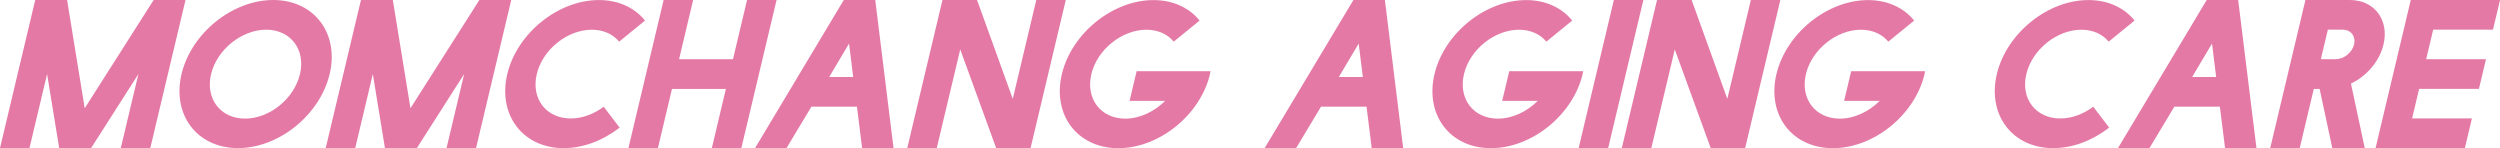 <?xml version="1.0" encoding="UTF-8"?>
<svg id="_レイヤー_2" data-name="レイヤー_2" xmlns="http://www.w3.org/2000/svg" viewBox="0 0 560.1 33.18">
  <defs>
    <style>
      .cls-1 {
        fill: #e479a6;
      }
    </style>
  </defs>
  <g id="_デザイン" data-name="デザイン">
    <g>
      <path class="cls-1" d="M13.26,33.18l-2.71-16.59-3.95,16.59H0L7.89,0h7.14l3.95,24.25L34.42,0h7.14l-7.89,33.18h-6.61l3.95-16.59-10.6,16.59h-7.14Z"/>
      <path class="cls-1" d="M73.86,16.59c-2.18,9.15-11.39,16.59-20.54,16.59s-14.82-7.44-12.65-16.59C42.85,7.44,52.06,0,61.21,0s14.82,7.44,12.65,16.59ZM47.29,16.59c-1.31,5.52,2.09,9.98,7.61,9.98s11-4.47,12.31-9.98c1.3-5.47-2.1-9.94-7.57-9.94s-11.04,4.46-12.34,9.94Z"/>
      <path class="cls-1" d="M86.24,33.18l-2.71-16.59-3.95,16.59h-6.61L80.87,0h7.14l3.95,24.25L107.4,0h7.14l-7.89,33.18h-6.61l3.95-16.59-10.6,16.59h-7.14Z"/>
      <path class="cls-1" d="M144.52,4.6l-5.81,4.73c-1.35-1.66-3.52-2.67-6.11-2.67-5.52,0-11.04,4.46-12.34,9.94-1.31,5.52,2.1,9.94,7.62,9.94,2.58,0,5.23-1.01,7.37-2.63l3.57,4.68c-3.65,2.84-8.1,4.6-12.52,4.6-9.15,0-14.82-7.44-12.65-16.59,2.18-9.15,11.39-16.59,20.54-16.59,4.42,0,8.03,1.75,10.33,4.6Z"/>
      <path class="cls-1" d="M148.68,0h6.61l-3.15,13.26h12.08l3.15-13.26h6.61l-7.89,33.18h-6.61l3.15-13.26h-12.08l-3.15,13.26h-6.61L148.68,0Z"/>
      <path class="cls-1" d="M193.15,33.18l-1.16-9.28h-10.2l-5.58,9.28h-7.05L189.04,0h7.05l4.1,33.18h-7.05ZM190.22,9.76l-4.45,7.49h5.38l-.93-7.49Z"/>
      <path class="cls-1" d="M232.17,0h6.61l-7.89,33.18h-7.71l-8.05-22.11-5.26,22.11h-6.61L211.15,0h7.75l8,22.15,5.27-22.15Z"/>
      <path class="cls-1" d="M268.77,4.6l-5.81,4.73c-1.35-1.66-3.52-2.67-6.11-2.67-5.52,0-11.04,4.46-12.34,9.94-1.31,5.52,2.09,9.98,7.61,9.98,3.24,0,6.5-1.58,8.92-3.98h-7.97l1.58-6.65h16.55c-.05.22-.06.44-.11.66-2.18,9.15-11.39,16.59-20.54,16.59s-14.82-7.44-12.65-16.59c2.18-9.15,11.39-16.59,20.54-16.59,4.42,0,8.03,1.75,10.33,4.6Z"/>
      <path class="cls-1" d="M307.32,33.18l-1.16-9.28h-10.2l-5.58,9.28h-7.05L303.22,0h7.05l4.1,33.18h-7.05ZM304.4,9.76l-4.45,7.49h5.38l-.93-7.49Z"/>
      <path class="cls-1" d="M352.25,4.6l-5.81,4.73c-1.35-1.66-3.52-2.67-6.11-2.67-5.52,0-11.04,4.46-12.34,9.94-1.31,5.52,2.09,9.98,7.61,9.98,3.24,0,6.5-1.58,8.92-3.98h-7.97l1.58-6.65h16.55c-.05.22-.06.44-.11.66-2.18,9.15-11.39,16.59-20.54,16.59s-14.82-7.44-12.65-16.59c2.18-9.15,11.39-16.59,20.54-16.59,4.42,0,8.03,1.75,10.33,4.6Z"/>
      <path class="cls-1" d="M361.57,0h6.61l-7.89,33.18h-6.61l7.89-33.18Z"/>
      <path class="cls-1" d="M392.26,0h6.61l-7.89,33.18h-7.71l-8.05-22.11-5.26,22.11h-6.61l7.89-33.18h7.75l8,22.15,5.27-22.15Z"/>
      <path class="cls-1" d="M428.86,4.6l-5.81,4.73c-1.35-1.66-3.52-2.67-6.11-2.67-5.52,0-11.04,4.46-12.34,9.94-1.31,5.52,2.09,9.98,7.61,9.98,3.24,0,6.5-1.58,8.92-3.98h-7.97l1.58-6.65h16.55c-.05.22-.06.44-.11.66-2.18,9.15-11.39,16.59-20.54,16.59s-14.82-7.44-12.65-16.59c2.18-9.15,11.39-16.59,20.54-16.59,4.42,0,8.03,1.75,10.33,4.6Z"/>
      <path class="cls-1" d="M478.24,4.6l-5.81,4.73c-1.35-1.66-3.52-2.67-6.11-2.67-5.52,0-11.04,4.46-12.34,9.94-1.31,5.52,2.1,9.94,7.62,9.94,2.58,0,5.23-1.01,7.37-2.63l3.57,4.68c-3.65,2.84-8.1,4.6-12.52,4.6-9.15,0-14.82-7.44-12.65-16.59,2.18-9.15,11.39-16.59,20.54-16.59,4.42,0,8.03,1.75,10.33,4.6Z"/>
      <path class="cls-1" d="M498.5,33.18l-1.16-9.28h-10.2l-5.58,9.28h-7.05L494.39,0h7.05l4.1,33.18h-7.05ZM495.58,9.76l-4.45,7.49h5.38l-.93-7.49Z"/>
      <path class="cls-1" d="M516.5,0h9.94c5.52,0,8.88,4.47,7.56,9.98-.89,3.76-3.79,7.09-7.29,8.75l3.09,14.45h-7.27l-2.84-13.26h-1.31l-3.15,13.26h-6.61l7.89-33.18ZM523.29,13.26c1.84,0,3.68-1.49,4.11-3.28.44-1.84-.7-3.33-2.54-3.33h-3.33l-1.57,6.61h3.33Z"/>
      <path class="cls-1" d="M540.1,0h20.01l-1.58,6.65h-13.4l-1.57,6.61h13.4l-1.58,6.65h-13.4l-1.57,6.61h13.4l-1.58,6.65h-20.01l7.89-33.18Z"/>
    </g>
  </g>
</svg>